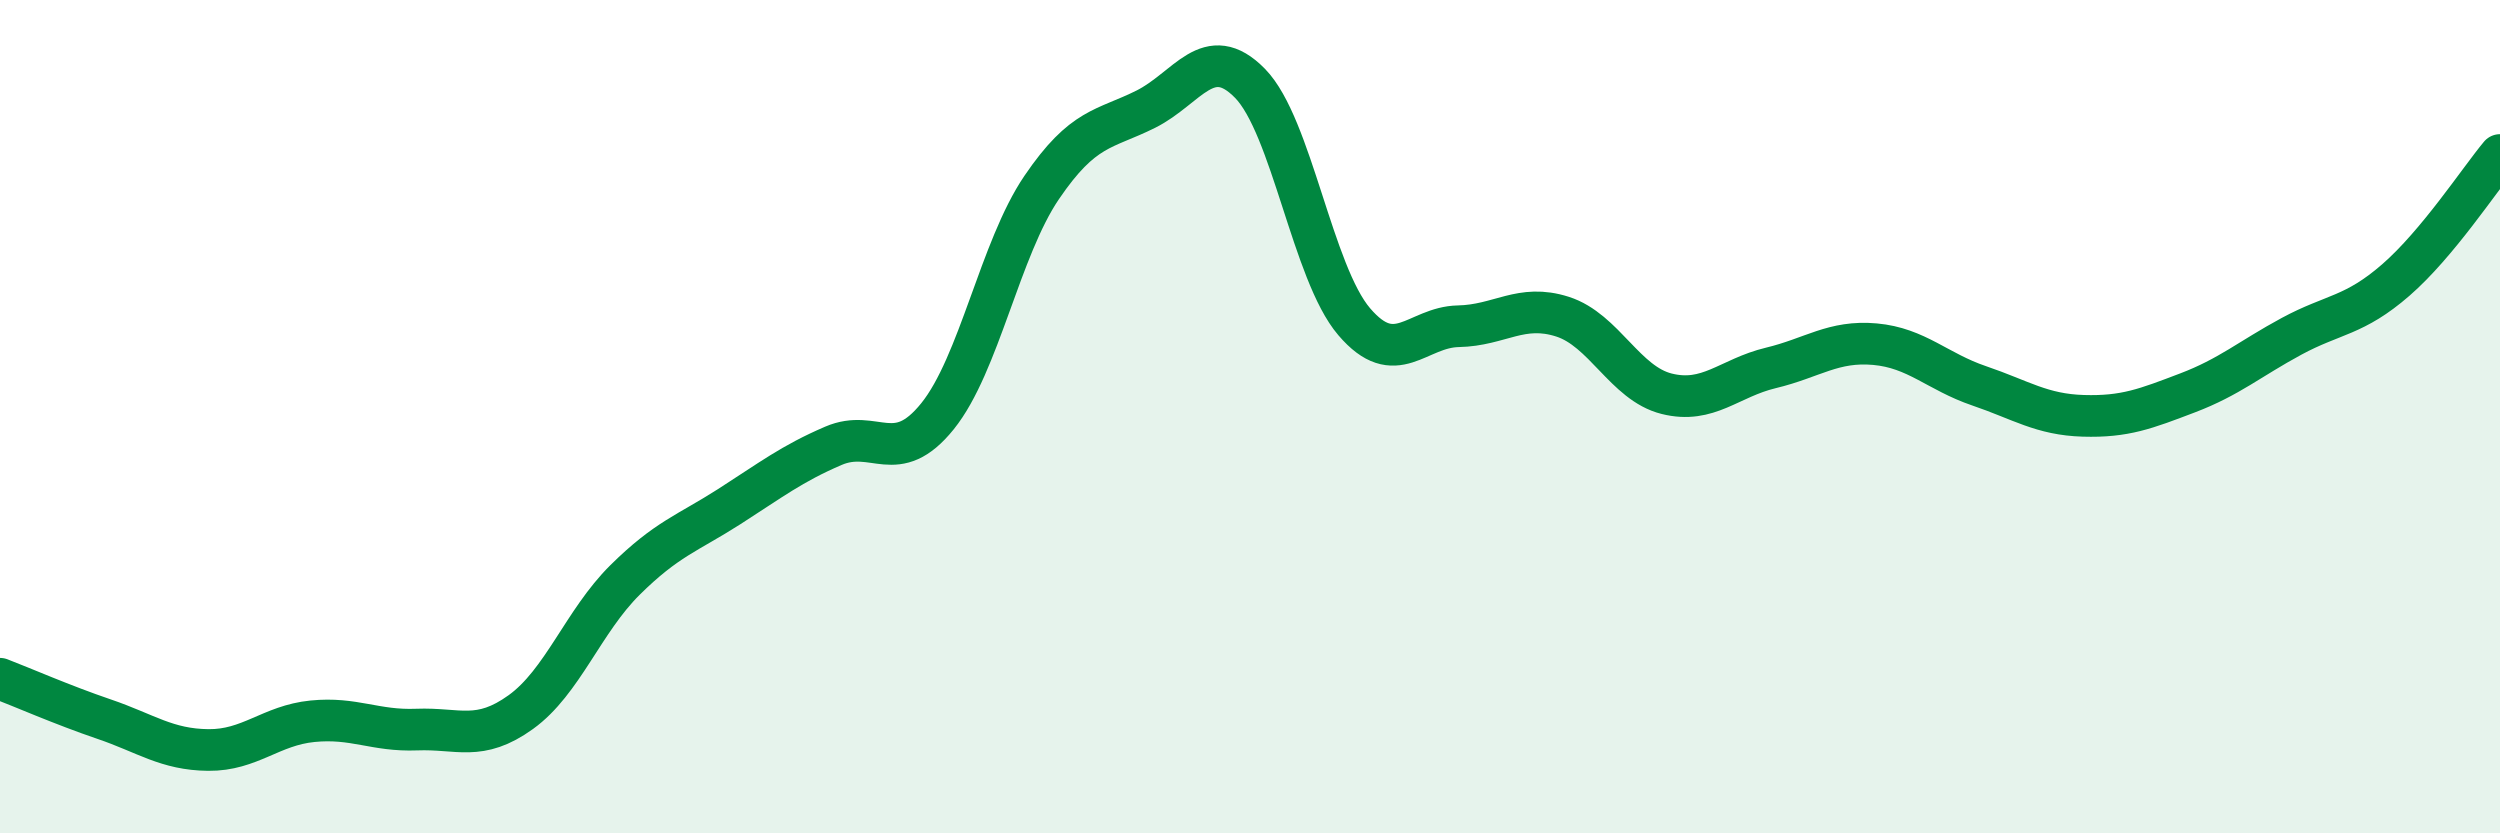 
    <svg width="60" height="20" viewBox="0 0 60 20" xmlns="http://www.w3.org/2000/svg">
      <path
        d="M 0,16.29 C 0.5,16.48 1.5,16.92 2.5,17.26 C 3.5,17.6 4,17.99 5,18 C 6,18.01 6.5,17.41 7.5,17.31 C 8.5,17.21 9,17.55 10,17.51 C 11,17.47 11.5,17.81 12.5,17.09 C 13.5,16.37 14,14.91 15,13.92 C 16,12.93 16.5,12.8 17.5,12.16 C 18.5,11.52 19,11.13 20,10.7 C 21,10.27 21.5,11.23 22.5,9.99 C 23.5,8.75 24,5.97 25,4.5 C 26,3.03 26.5,3.12 27.5,2.62 C 28.5,2.12 29,0.98 30,2 C 31,3.02 31.5,6.55 32.5,7.72 C 33.5,8.89 34,7.85 35,7.83 C 36,7.81 36.5,7.28 37.5,7.6 C 38.5,7.92 39,9.2 40,9.45 C 41,9.7 41.5,9.07 42.5,8.83 C 43.5,8.59 44,8.17 45,8.26 C 46,8.35 46.5,8.92 47.5,9.26 C 48.5,9.6 49,9.95 50,9.98 C 51,10.01 51.5,9.81 52.5,9.43 C 53.5,9.05 54,8.61 55,8.07 C 56,7.53 56.5,7.59 57.5,6.72 C 58.5,5.85 59.5,4.32 60,3.72L60 20L0 20Z"
        fill="#008740"
        opacity="0.1"
        stroke-linecap="round"
        stroke-linejoin="round"
      />
      <path
        d="M 0,16.29 C 0.5,16.48 1.5,16.92 2.5,17.26 C 3.5,17.6 4,17.99 5,18 C 6,18.01 6.5,17.41 7.5,17.31 C 8.5,17.21 9,17.55 10,17.51 C 11,17.47 11.5,17.81 12.5,17.09 C 13.5,16.37 14,14.91 15,13.92 C 16,12.93 16.5,12.8 17.5,12.16 C 18.5,11.52 19,11.13 20,10.7 C 21,10.27 21.5,11.23 22.5,9.99 C 23.5,8.75 24,5.97 25,4.5 C 26,3.03 26.5,3.12 27.5,2.62 C 28.5,2.12 29,0.98 30,2 C 31,3.02 31.5,6.55 32.5,7.72 C 33.5,8.89 34,7.85 35,7.83 C 36,7.81 36.5,7.28 37.5,7.6 C 38.5,7.92 39,9.2 40,9.45 C 41,9.7 41.5,9.07 42.5,8.83 C 43.5,8.59 44,8.17 45,8.26 C 46,8.35 46.5,8.92 47.5,9.26 C 48.5,9.6 49,9.95 50,9.98 C 51,10.01 51.5,9.81 52.5,9.43 C 53.5,9.05 54,8.61 55,8.07 C 56,7.53 56.5,7.59 57.5,6.72 C 58.5,5.85 59.5,4.32 60,3.72"
        stroke="#008740"
        stroke-width="1"
        fill="none"
        stroke-linecap="round"
        stroke-linejoin="round"
      />
    </svg>
  